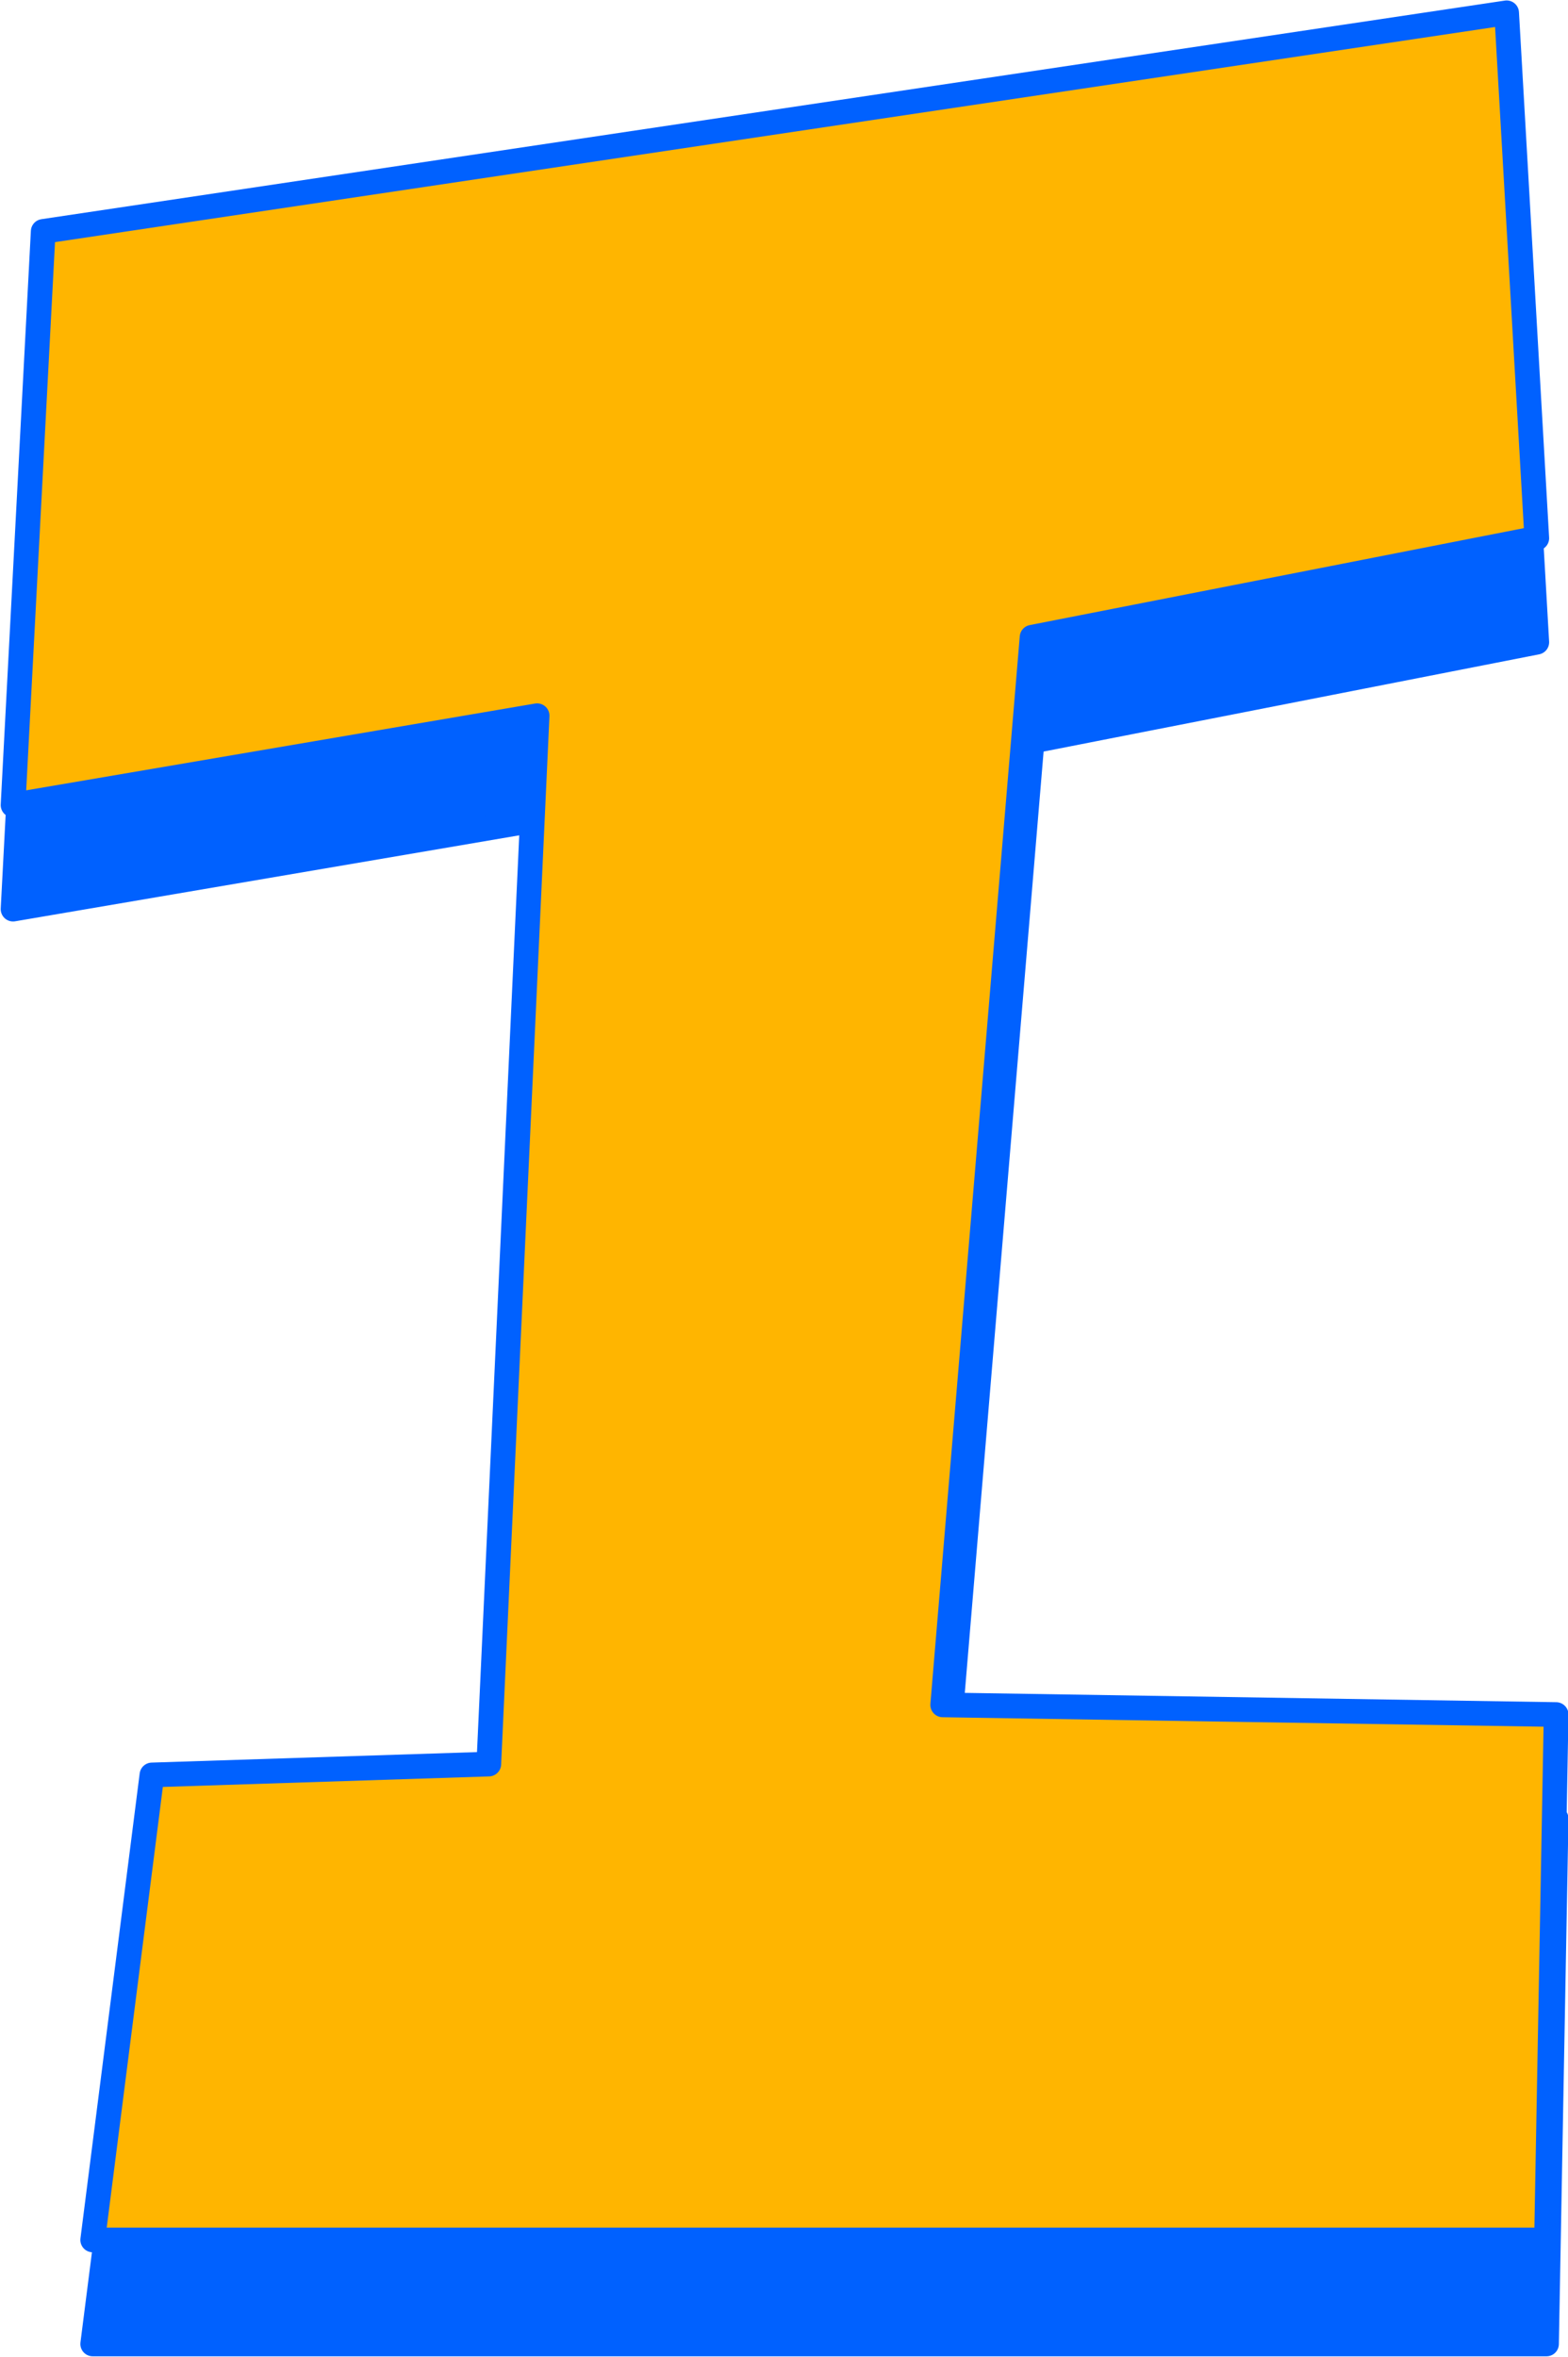 <?xml version="1.0" encoding="UTF-8"?>
<!DOCTYPE svg PUBLIC '-//W3C//DTD SVG 1.0//EN'
          'http://www.w3.org/TR/2001/REC-SVG-20010904/DTD/svg10.dtd'>
<svg clip-rule="evenodd" fill-rule="evenodd" height="198.5" preserveAspectRatio="xMidYMid meet" stroke-linejoin="round" stroke-miterlimit="2" version="1.0" viewBox="147.2 126.9 132.1 198.5" width="132.1" xmlns="http://www.w3.org/2000/svg" xmlns:xlink="http://www.w3.org/1999/xlink" zoomAndPan="magnify"
><g
  ><g
    ><path d="M0 0H500V500H0z" fill="none" transform="translate(.4 .53)"
      /><g id="change1_1"
      ><path d="M5463.94,261.703L5515.62,262.517L5514.81,306.768L5392.33,306.768L5397.32,267.603L5425.7,266.688L5429.77,178.39L5385.62,185.918L5388.16,137.599L5511.45,119.186L5513.99,163.437L5471.47,171.778L5463.94,261.703Z" fill="#0061ff" fill-rule="nonzero" stroke="#0061ff" stroke-width="2.08" transform="translate(-5237.32 17.554)"
      /></g
      ><g id="change2_1"
      ><path d="M5463.94,261.703L5515.62,262.517L5514.81,306.768L5392.33,306.768L5397.32,267.603L5425.7,266.688L5429.77,178.39L5385.62,185.918L5388.16,137.599L5511.45,119.186L5513.99,163.437L5471.47,171.778L5463.94,261.703Z" fill="#ffb500" fill-rule="nonzero" stroke="#0061ff" stroke-width="2.08" transform="translate(-5237.32 8.792)"
      /></g
    ></g
  ></g
></svg
>
